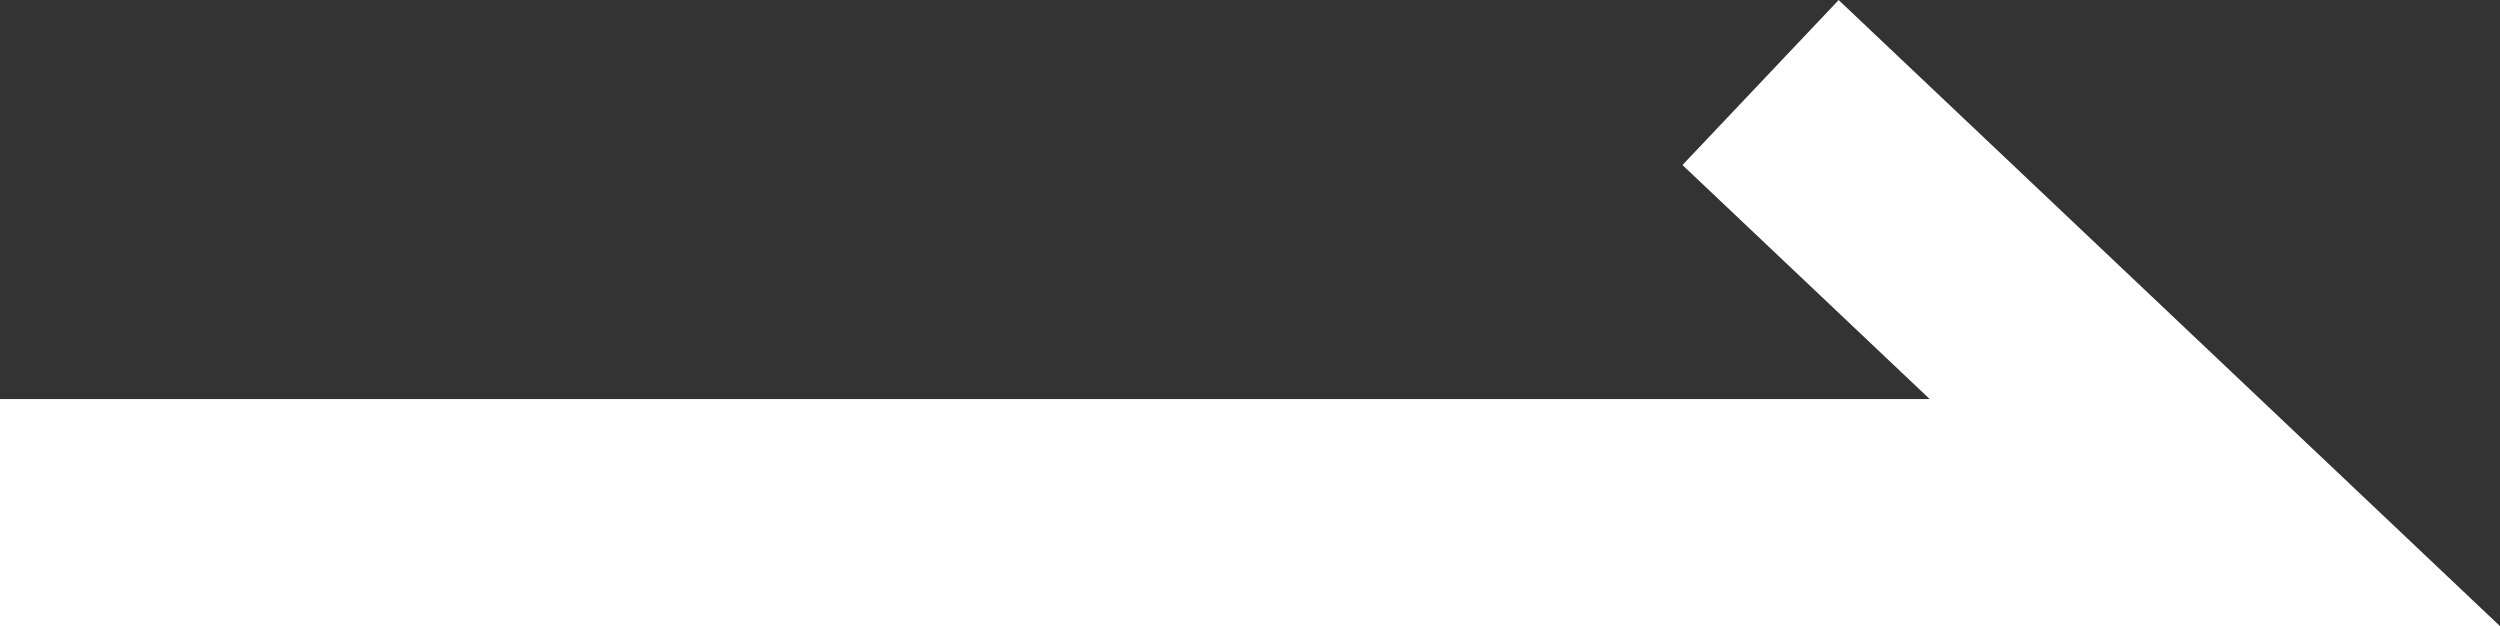 <svg xmlns="http://www.w3.org/2000/svg" viewBox="0 0 66.03 16.54"><rect x="0" y="0" width="66.03" height="16.54" fill="#333333" stroke="none"/><defs><style>.cls-1{fill:none;stroke:#fff;stroke-miterlimit:10;stroke-width:6px;}</style></defs><title>アセット 10</title><g id="レイヤー_2" data-name="レイヤー 2"><g id="レイヤー_1-2" data-name="レイヤー 1"><polyline class="cls-1" points="0 13.54 58.5 13.54 46.5 2.18"/></g></g></svg>